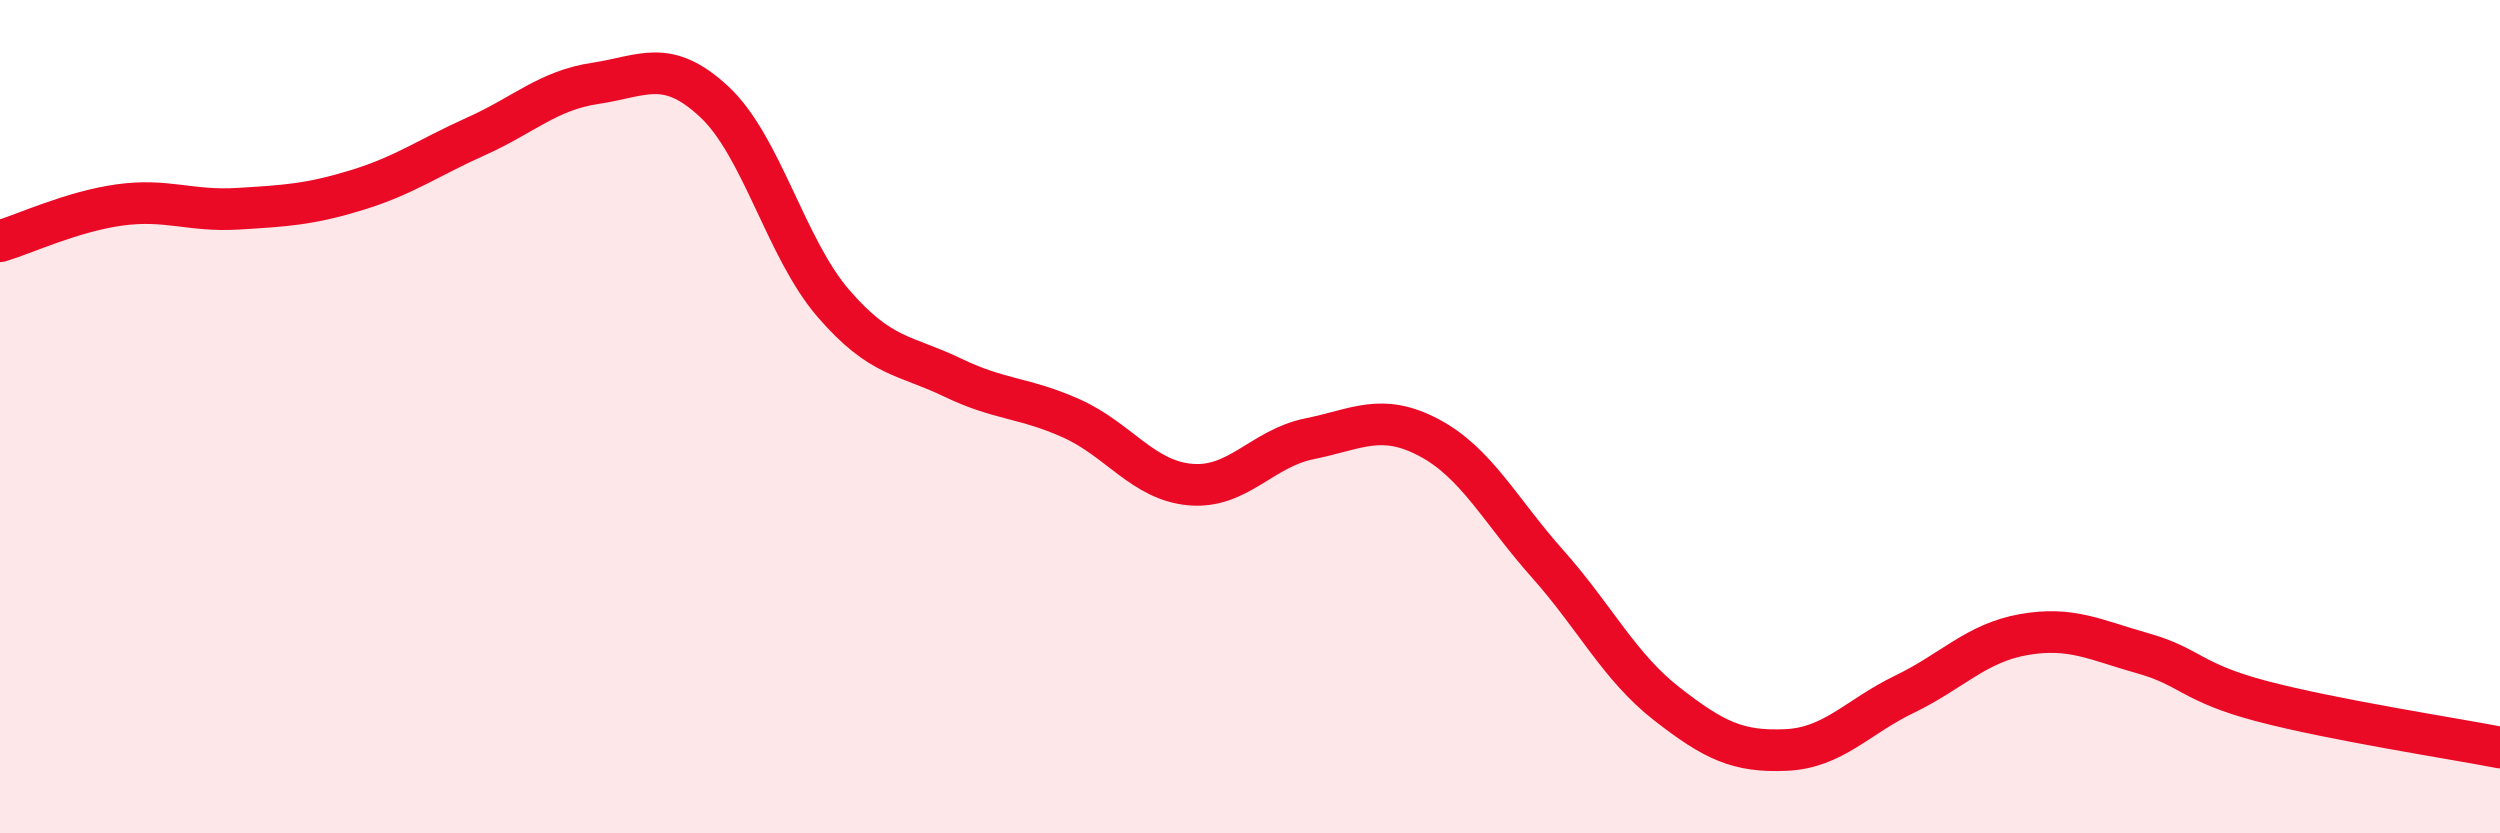 
    <svg width="60" height="20" viewBox="0 0 60 20" xmlns="http://www.w3.org/2000/svg">
      <path
        d="M 0,5.79 C 0.57,5.62 1.72,5.08 2.86,4.92 C 4,4.76 4.57,5.08 5.71,5.01 C 6.85,4.94 7.43,4.91 8.57,4.56 C 9.71,4.21 10.29,3.78 11.43,3.27 C 12.57,2.76 13.15,2.17 14.29,2 C 15.43,1.83 16,1.38 17.14,2.44 C 18.28,3.5 18.86,5.96 20,7.28 C 21.14,8.6 21.72,8.51 22.86,9.06 C 24,9.61 24.57,9.53 25.71,10.04 C 26.85,10.55 27.43,11.53 28.57,11.63 C 29.71,11.73 30.29,10.76 31.43,10.53 C 32.57,10.3 33.15,9.9 34.29,10.5 C 35.43,11.1 36,12.25 37.14,13.53 C 38.28,14.81 38.86,16 40,16.89 C 41.14,17.78 41.72,18.05 42.86,18 C 44,17.95 44.57,17.21 45.71,16.66 C 46.85,16.11 47.43,15.43 48.57,15.23 C 49.71,15.03 50.29,15.36 51.43,15.68 C 52.57,16 52.58,16.38 54.29,16.83 C 56,17.28 58.86,17.72 60,17.94L60 20L0 20Z"
        fill="#EB0A25"
        opacity="0.1"
        stroke-linecap="round"
        stroke-linejoin="round"
      />
      <path
        d="M 0,5.79 C 0.57,5.62 1.72,5.08 2.86,4.92 C 4,4.76 4.57,5.08 5.71,5.01 C 6.85,4.94 7.43,4.91 8.57,4.56 C 9.71,4.21 10.29,3.78 11.43,3.27 C 12.57,2.76 13.15,2.17 14.29,2 C 15.43,1.83 16,1.38 17.14,2.44 C 18.28,3.5 18.86,5.96 20,7.28 C 21.14,8.6 21.72,8.51 22.86,9.06 C 24,9.61 24.57,9.53 25.71,10.04 C 26.85,10.55 27.43,11.53 28.57,11.63 C 29.71,11.73 30.29,10.76 31.43,10.53 C 32.57,10.3 33.15,9.9 34.29,10.5 C 35.43,11.1 36,12.25 37.14,13.53 C 38.28,14.81 38.86,16 40,16.89 C 41.14,17.78 41.72,18.05 42.86,18 C 44,17.95 44.57,17.21 45.71,16.66 C 46.85,16.11 47.43,15.43 48.57,15.23 C 49.71,15.03 50.29,15.36 51.43,15.68 C 52.57,16 52.58,16.38 54.29,16.83 C 56,17.28 58.86,17.72 60,17.94"
        stroke="#EB0A25"
        stroke-width="1"
        fill="none"
        stroke-linecap="round"
        stroke-linejoin="round"
      />
    </svg>
  